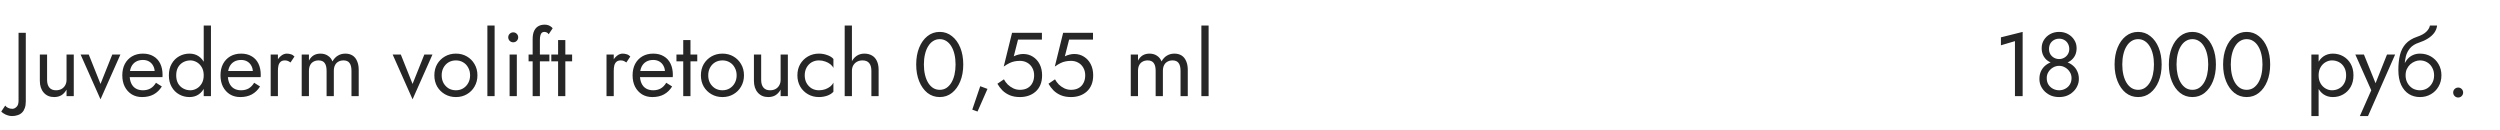 <?xml version="1.0" encoding="UTF-8"?> <svg xmlns="http://www.w3.org/2000/svg" width="442" height="23" viewBox="0 0 442 23" fill="none"> <path d="M0.928 18.664L0.224 19.72C0.309 19.827 0.448 19.939 0.64 20.056C0.821 20.184 1.045 20.291 1.312 20.376C1.568 20.472 1.835 20.52 2.112 20.52C2.485 20.52 2.821 20.467 3.12 20.36C3.429 20.264 3.691 20.109 3.904 19.896C4.117 19.683 4.277 19.416 4.384 19.096C4.501 18.776 4.56 18.397 4.56 17.96V5.8H3.28V17.8C3.28 18.323 3.157 18.691 2.912 18.904C2.677 19.128 2.437 19.24 2.192 19.24C1.904 19.24 1.653 19.187 1.44 19.08C1.216 18.984 1.045 18.845 0.928 18.664ZM8.324 14.12V9.64H7.044V14.28C7.044 15.155 7.273 15.853 7.732 16.376C8.19 16.899 8.804 17.16 9.572 17.16C10.062 17.16 10.489 17.053 10.852 16.84C11.214 16.616 11.518 16.285 11.764 15.848V17H13.044V9.64H11.764V14.12C11.764 14.483 11.684 14.803 11.524 15.08C11.374 15.357 11.156 15.576 10.868 15.736C10.59 15.885 10.265 15.96 9.892 15.96C9.38 15.96 8.99 15.8 8.724 15.48C8.457 15.16 8.324 14.707 8.324 14.12ZM14.25 9.64L17.77 17.56L21.29 9.64H19.85L17.77 14.84L15.69 9.64H14.25ZM25.11 17.16C25.9 17.16 26.582 17.005 27.159 16.696C27.745 16.376 28.23 15.907 28.614 15.288L27.575 14.632C27.308 15.08 26.983 15.416 26.599 15.64C26.215 15.853 25.772 15.96 25.27 15.96C24.769 15.96 24.343 15.853 23.991 15.64C23.639 15.427 23.372 15.117 23.191 14.712C23.009 14.307 22.919 13.816 22.919 13.24C22.929 12.675 23.025 12.2 23.206 11.816C23.398 11.421 23.665 11.123 24.006 10.92C24.358 10.707 24.78 10.6 25.27 10.6C25.686 10.6 26.049 10.691 26.358 10.872C26.668 11.053 26.908 11.304 27.078 11.624C27.26 11.944 27.351 12.323 27.351 12.76C27.351 12.835 27.334 12.931 27.302 13.048C27.27 13.155 27.238 13.235 27.206 13.288L27.718 12.552H22.439V13.64H28.727C28.727 13.619 28.727 13.571 28.727 13.496C28.737 13.411 28.742 13.331 28.742 13.256C28.742 12.477 28.604 11.805 28.326 11.24C28.049 10.675 27.649 10.243 27.127 9.944C26.614 9.635 25.996 9.48 25.27 9.48C24.545 9.48 23.905 9.64 23.351 9.96C22.806 10.28 22.38 10.728 22.07 11.304C21.772 11.88 21.622 12.552 21.622 13.32C21.622 14.077 21.767 14.744 22.055 15.32C22.353 15.896 22.764 16.349 23.287 16.68C23.82 17 24.428 17.16 25.11 17.16ZM36.017 4.52V17H37.297V4.52H36.017ZM29.857 13.32C29.857 14.109 30.022 14.792 30.353 15.368C30.683 15.944 31.126 16.387 31.681 16.696C32.236 17.005 32.843 17.16 33.505 17.16C34.123 17.16 34.662 17.005 35.121 16.696C35.58 16.387 35.937 15.944 36.193 15.368C36.459 14.792 36.593 14.109 36.593 13.32C36.593 12.52 36.459 11.837 36.193 11.272C35.937 10.696 35.58 10.253 35.121 9.944C34.662 9.635 34.123 9.48 33.505 9.48C32.843 9.48 32.236 9.635 31.681 9.944C31.126 10.253 30.683 10.696 30.353 11.272C30.022 11.837 29.857 12.52 29.857 13.32ZM31.153 13.32C31.153 12.755 31.265 12.275 31.489 11.88C31.724 11.485 32.033 11.187 32.417 10.984C32.801 10.781 33.217 10.68 33.665 10.68C34.038 10.68 34.406 10.781 34.769 10.984C35.132 11.187 35.43 11.485 35.665 11.88C35.9 12.275 36.017 12.755 36.017 13.32C36.017 13.885 35.9 14.365 35.665 14.76C35.43 15.155 35.132 15.453 34.769 15.656C34.406 15.859 34.038 15.96 33.665 15.96C33.217 15.96 32.801 15.859 32.417 15.656C32.033 15.453 31.724 15.155 31.489 14.76C31.265 14.365 31.153 13.885 31.153 13.32ZM42.47 17.16C43.259 17.16 43.942 17.005 44.518 16.696C45.105 16.376 45.59 15.907 45.974 15.288L44.934 14.632C44.667 15.08 44.342 15.416 43.958 15.64C43.574 15.853 43.131 15.96 42.63 15.96C42.129 15.96 41.702 15.853 41.35 15.64C40.998 15.427 40.731 15.117 40.55 14.712C40.368 14.307 40.278 13.816 40.278 13.24C40.288 12.675 40.385 12.2 40.566 11.816C40.758 11.421 41.025 11.123 41.366 10.92C41.718 10.707 42.139 10.6 42.63 10.6C43.046 10.6 43.408 10.691 43.718 10.872C44.027 11.053 44.267 11.304 44.438 11.624C44.619 11.944 44.71 12.323 44.71 12.76C44.71 12.835 44.694 12.931 44.662 13.048C44.63 13.155 44.598 13.235 44.566 13.288L45.078 12.552H39.798V13.64H46.086C46.086 13.619 46.086 13.571 46.086 13.496C46.096 13.411 46.102 13.331 46.102 13.256C46.102 12.477 45.963 11.805 45.686 11.24C45.408 10.675 45.008 10.243 44.486 9.944C43.974 9.635 43.355 9.48 42.63 9.48C41.904 9.48 41.264 9.64 40.71 9.96C40.166 10.28 39.739 10.728 39.43 11.304C39.131 11.88 38.982 12.552 38.982 13.32C38.982 14.077 39.126 14.744 39.414 15.32C39.712 15.896 40.123 16.349 40.646 16.68C41.179 17 41.787 17.16 42.47 17.16ZM49.136 9.64H47.856V17H49.136V9.64ZM51.36 11.048L52.064 9.992C51.872 9.789 51.659 9.656 51.424 9.592C51.2 9.517 50.955 9.48 50.688 9.48C50.347 9.48 50.011 9.613 49.68 9.88C49.35 10.147 49.078 10.509 48.864 10.968C48.662 11.416 48.56 11.933 48.56 12.52H49.136C49.136 12.168 49.168 11.853 49.232 11.576C49.307 11.299 49.435 11.08 49.616 10.92C49.798 10.76 50.048 10.68 50.368 10.68C50.582 10.68 50.758 10.712 50.896 10.776C51.035 10.829 51.19 10.92 51.36 11.048ZM63.421 12.36C63.421 11.752 63.325 11.235 63.133 10.808C62.951 10.371 62.685 10.04 62.333 9.816C61.981 9.592 61.554 9.48 61.053 9.48C60.562 9.48 60.125 9.597 59.741 9.832C59.357 10.056 59.037 10.397 58.781 10.856C58.61 10.419 58.338 10.083 57.965 9.848C57.602 9.603 57.165 9.48 56.653 9.48C56.194 9.48 55.794 9.581 55.453 9.784C55.122 9.987 54.845 10.296 54.621 10.712V9.64H53.341V17H54.621V12.52C54.621 12.136 54.69 11.805 54.829 11.528C54.967 11.251 55.165 11.043 55.421 10.904C55.677 10.755 55.981 10.68 56.333 10.68C56.813 10.68 57.165 10.829 57.389 11.128C57.623 11.427 57.741 11.891 57.741 12.52V17H59.021V12.52C59.021 12.136 59.09 11.805 59.229 11.528C59.367 11.251 59.565 11.043 59.821 10.904C60.077 10.755 60.381 10.68 60.733 10.68C61.213 10.68 61.565 10.829 61.789 11.128C62.023 11.427 62.141 11.891 62.141 12.52V17H63.421V12.36ZM69.422 9.64L72.942 17.56L76.462 9.64H75.022L72.942 14.84L70.862 9.64H69.422ZM76.794 13.32C76.794 14.056 76.96 14.717 77.29 15.304C77.632 15.88 78.09 16.333 78.666 16.664C79.242 16.995 79.888 17.16 80.602 17.16C81.328 17.16 81.973 16.995 82.538 16.664C83.114 16.333 83.568 15.88 83.898 15.304C84.24 14.717 84.41 14.056 84.41 13.32C84.41 12.573 84.24 11.912 83.898 11.336C83.568 10.76 83.114 10.307 82.538 9.976C81.973 9.645 81.328 9.48 80.602 9.48C79.888 9.48 79.242 9.645 78.666 9.976C78.09 10.307 77.632 10.76 77.29 11.336C76.96 11.912 76.794 12.573 76.794 13.32ZM78.09 13.32C78.09 12.808 78.197 12.355 78.41 11.96C78.634 11.555 78.933 11.24 79.306 11.016C79.69 10.792 80.122 10.68 80.602 10.68C81.082 10.68 81.509 10.792 81.882 11.016C82.266 11.24 82.565 11.555 82.778 11.96C83.002 12.355 83.114 12.808 83.114 13.32C83.114 13.832 83.002 14.285 82.778 14.68C82.565 15.075 82.266 15.389 81.882 15.624C81.509 15.848 81.082 15.96 80.602 15.96C80.122 15.96 79.69 15.848 79.306 15.624C78.933 15.389 78.634 15.075 78.41 14.68C78.197 14.285 78.09 13.832 78.09 13.32ZM86.169 4.52V17H87.449V4.52H86.169ZM89.856 6.6C89.856 6.835 89.942 7.043 90.112 7.224C90.294 7.395 90.502 7.48 90.736 7.48C90.982 7.48 91.19 7.395 91.36 7.224C91.531 7.043 91.616 6.835 91.616 6.6C91.616 6.355 91.531 6.147 91.36 5.976C91.19 5.805 90.982 5.72 90.736 5.72C90.502 5.72 90.294 5.805 90.112 5.976C89.942 6.147 89.856 6.355 89.856 6.6ZM90.096 9.64V17H91.376V9.64H90.096ZM93.453 9.64V10.84H97.132V9.64H93.453ZM97.004 6.056L97.709 5C97.634 4.893 97.527 4.792 97.388 4.696C97.26 4.6 97.106 4.52 96.924 4.456C96.743 4.392 96.535 4.36 96.3 4.36C95.853 4.36 95.469 4.456 95.148 4.648C94.839 4.829 94.599 5.107 94.428 5.48C94.258 5.853 94.172 6.333 94.172 6.92V17H95.453V7.08C95.453 6.728 95.484 6.445 95.549 6.232C95.612 6.019 95.698 5.869 95.805 5.784C95.922 5.688 96.061 5.64 96.221 5.64C96.349 5.64 96.482 5.667 96.621 5.72C96.77 5.763 96.898 5.875 97.004 6.056ZM97.471 9.64V10.84H101.151V9.64H97.471ZM98.671 7.08V17H99.951V7.08H98.671ZM108.511 9.64H107.231V17H108.511V9.64ZM110.735 11.048L111.439 9.992C111.247 9.789 111.034 9.656 110.799 9.592C110.575 9.517 110.33 9.48 110.063 9.48C109.722 9.48 109.386 9.613 109.055 9.88C108.725 10.147 108.453 10.509 108.239 10.968C108.037 11.416 107.935 11.933 107.935 12.52H108.511C108.511 12.168 108.543 11.853 108.607 11.576C108.682 11.299 108.81 11.08 108.991 10.92C109.173 10.76 109.423 10.68 109.743 10.68C109.957 10.68 110.133 10.712 110.271 10.776C110.41 10.829 110.565 10.92 110.735 11.048ZM115.329 17.16C116.119 17.16 116.801 17.005 117.377 16.696C117.964 16.376 118.449 15.907 118.833 15.288L117.793 14.632C117.527 15.08 117.201 15.416 116.817 15.64C116.433 15.853 115.991 15.96 115.489 15.96C114.988 15.96 114.561 15.853 114.209 15.64C113.857 15.427 113.591 15.117 113.409 14.712C113.228 14.307 113.137 13.816 113.137 13.24C113.148 12.675 113.244 12.2 113.425 11.816C113.617 11.421 113.884 11.123 114.225 10.92C114.577 10.707 114.999 10.6 115.489 10.6C115.905 10.6 116.268 10.691 116.577 10.872C116.887 11.053 117.127 11.304 117.297 11.624C117.479 11.944 117.569 12.323 117.569 12.76C117.569 12.835 117.553 12.931 117.521 13.048C117.489 13.155 117.457 13.235 117.425 13.288L117.937 12.552H112.657V13.64H118.945C118.945 13.619 118.945 13.571 118.945 13.496C118.956 13.411 118.961 13.331 118.961 13.256C118.961 12.477 118.823 11.805 118.545 11.24C118.268 10.675 117.868 10.243 117.345 9.944C116.833 9.635 116.215 9.48 115.489 9.48C114.764 9.48 114.124 9.64 113.569 9.96C113.025 10.28 112.599 10.728 112.289 11.304C111.991 11.88 111.841 12.552 111.841 13.32C111.841 14.077 111.985 14.744 112.273 15.32C112.572 15.896 112.983 16.349 113.505 16.68C114.039 17 114.647 17.16 115.329 17.16ZM119.596 9.64V10.84H123.276V9.64H119.596ZM120.796 7.08V17H122.076V7.08H120.796ZM123.919 13.32C123.919 14.056 124.085 14.717 124.415 15.304C124.757 15.88 125.215 16.333 125.791 16.664C126.367 16.995 127.013 17.16 127.727 17.16C128.453 17.16 129.098 16.995 129.663 16.664C130.239 16.333 130.693 15.88 131.023 15.304C131.365 14.717 131.535 14.056 131.535 13.32C131.535 12.573 131.365 11.912 131.023 11.336C130.693 10.76 130.239 10.307 129.663 9.976C129.098 9.645 128.453 9.48 127.727 9.48C127.013 9.48 126.367 9.645 125.791 9.976C125.215 10.307 124.757 10.76 124.415 11.336C124.085 11.912 123.919 12.573 123.919 13.32ZM125.215 13.32C125.215 12.808 125.322 12.355 125.535 11.96C125.759 11.555 126.058 11.24 126.431 11.016C126.815 10.792 127.247 10.68 127.727 10.68C128.207 10.68 128.634 10.792 129.007 11.016C129.391 11.24 129.69 11.555 129.903 11.96C130.127 12.355 130.239 12.808 130.239 13.32C130.239 13.832 130.127 14.285 129.903 14.68C129.69 15.075 129.391 15.389 129.007 15.624C128.634 15.848 128.207 15.96 127.727 15.96C127.247 15.96 126.815 15.848 126.431 15.624C126.058 15.389 125.759 15.075 125.535 14.68C125.322 14.285 125.215 13.832 125.215 13.32ZM134.574 14.12V9.64H133.294V14.28C133.294 15.155 133.523 15.853 133.982 16.376C134.44 16.899 135.054 17.16 135.822 17.16C136.312 17.16 136.739 17.053 137.102 16.84C137.464 16.616 137.768 16.285 138.014 15.848V17H139.294V9.64H138.014V14.12C138.014 14.483 137.934 14.803 137.774 15.08C137.624 15.357 137.406 15.576 137.118 15.736C136.84 15.885 136.515 15.96 136.142 15.96C135.63 15.96 135.24 15.8 134.974 15.48C134.707 15.16 134.574 14.707 134.574 14.12ZM142.276 13.32C142.276 12.808 142.383 12.355 142.596 11.96C142.82 11.555 143.119 11.24 143.492 11.016C143.876 10.792 144.308 10.68 144.788 10.68C145.183 10.68 145.551 10.744 145.892 10.872C146.244 10.989 146.548 11.149 146.804 11.352C147.06 11.555 147.241 11.779 147.348 12.024V10.424C147.092 10.125 146.724 9.896 146.244 9.736C145.775 9.565 145.289 9.48 144.788 9.48C144.073 9.48 143.428 9.645 142.852 9.976C142.276 10.307 141.817 10.76 141.476 11.336C141.145 11.912 140.98 12.573 140.98 13.32C140.98 14.056 141.145 14.717 141.476 15.304C141.817 15.88 142.276 16.333 142.852 16.664C143.428 16.995 144.073 17.16 144.788 17.16C145.289 17.16 145.775 17.08 146.244 16.92C146.724 16.749 147.092 16.515 147.348 16.216V14.616C147.241 14.851 147.06 15.075 146.804 15.288C146.548 15.491 146.244 15.656 145.892 15.784C145.551 15.901 145.183 15.96 144.788 15.96C144.308 15.96 143.876 15.848 143.492 15.624C143.119 15.389 142.82 15.075 142.596 14.68C142.383 14.285 142.276 13.832 142.276 13.32ZM150.621 4.52H149.341V17H150.621V4.52ZM154.061 12.52V17H155.341V12.36C155.341 11.72 155.234 11.187 155.021 10.76C154.818 10.333 154.525 10.013 154.141 9.8C153.767 9.587 153.325 9.48 152.813 9.48C152.301 9.48 151.847 9.613 151.453 9.88C151.069 10.147 150.765 10.509 150.541 10.968C150.317 11.416 150.205 11.933 150.205 12.52H150.621C150.621 12.168 150.695 11.853 150.845 11.576C151.005 11.299 151.223 11.08 151.501 10.92C151.789 10.76 152.119 10.68 152.493 10.68C153.015 10.68 153.405 10.835 153.661 11.144C153.927 11.453 154.061 11.912 154.061 12.52ZM163.344 11.4C163.344 10.749 163.408 10.152 163.536 9.608C163.664 9.053 163.85 8.579 164.096 8.184C164.341 7.779 164.634 7.469 164.976 7.256C165.328 7.032 165.717 6.92 166.144 6.92C166.581 6.92 166.97 7.032 167.312 7.256C167.653 7.469 167.946 7.779 168.192 8.184C168.437 8.579 168.624 9.053 168.752 9.608C168.88 10.152 168.944 10.749 168.944 11.4C168.944 12.051 168.88 12.653 168.752 13.208C168.624 13.752 168.437 14.227 168.192 14.632C167.946 15.027 167.653 15.336 167.312 15.56C166.97 15.773 166.581 15.88 166.144 15.88C165.717 15.88 165.328 15.773 164.976 15.56C164.634 15.336 164.341 15.027 164.096 14.632C163.85 14.227 163.664 13.752 163.536 13.208C163.408 12.653 163.344 12.051 163.344 11.4ZM161.984 11.4C161.984 12.52 162.16 13.512 162.512 14.376C162.864 15.24 163.349 15.923 163.968 16.424C164.597 16.915 165.322 17.16 166.144 17.16C166.965 17.16 167.685 16.915 168.304 16.424C168.933 15.923 169.424 15.24 169.776 14.376C170.128 13.512 170.304 12.52 170.304 11.4C170.304 10.28 170.128 9.288 169.776 8.424C169.424 7.56 168.933 6.883 168.304 6.392C167.685 5.891 166.965 5.64 166.144 5.64C165.322 5.64 164.597 5.891 163.968 6.392C163.349 6.883 162.864 7.56 162.512 8.424C162.16 9.288 161.984 10.28 161.984 11.4ZM173.306 15.24L171.898 19.384L172.826 19.72L174.586 15.72L173.306 15.24ZM184.243 13.32C184.243 12.573 184.099 11.917 183.811 11.352C183.523 10.787 183.123 10.344 182.611 10.024C182.11 9.704 181.539 9.544 180.899 9.544C180.622 9.544 180.339 9.581 180.051 9.656C179.774 9.72 179.502 9.821 179.235 9.96L179.987 7H184.211V5.8H178.931L177.459 11.768C177.843 11.501 178.179 11.299 178.467 11.16C178.766 11.011 179.059 10.909 179.347 10.856C179.646 10.792 179.971 10.76 180.323 10.76C180.803 10.76 181.23 10.867 181.603 11.08C181.987 11.293 182.286 11.592 182.499 11.976C182.723 12.36 182.835 12.808 182.835 13.32C182.835 13.832 182.734 14.28 182.531 14.664C182.339 15.048 182.057 15.347 181.683 15.56C181.31 15.773 180.857 15.88 180.323 15.88C179.918 15.88 179.529 15.795 179.155 15.624C178.782 15.443 178.451 15.213 178.163 14.936C177.886 14.648 177.662 14.344 177.491 14.024L176.339 14.808C176.585 15.235 176.883 15.629 177.235 15.992C177.598 16.344 178.03 16.627 178.531 16.84C179.043 17.053 179.641 17.16 180.323 17.16C180.867 17.16 181.374 17.08 181.843 16.92C182.313 16.76 182.729 16.52 183.091 16.2C183.454 15.88 183.737 15.48 183.939 15C184.142 14.52 184.243 13.96 184.243 13.32ZM193.275 13.32C193.275 12.573 193.131 11.917 192.843 11.352C192.555 10.787 192.155 10.344 191.643 10.024C191.141 9.704 190.571 9.544 189.931 9.544C189.653 9.544 189.371 9.581 189.083 9.656C188.805 9.72 188.533 9.821 188.267 9.96L189.019 7H193.243V5.8H187.963L186.491 11.768C186.875 11.501 187.211 11.299 187.499 11.16C187.797 11.011 188.091 10.909 188.379 10.856C188.677 10.792 189.003 10.76 189.355 10.76C189.835 10.76 190.261 10.867 190.635 11.08C191.019 11.293 191.317 11.592 191.531 11.976C191.755 12.36 191.867 12.808 191.867 13.32C191.867 13.832 191.765 14.28 191.563 14.664C191.371 15.048 191.088 15.347 190.715 15.56C190.341 15.773 189.888 15.88 189.355 15.88C188.949 15.88 188.56 15.795 188.187 15.624C187.813 15.443 187.483 15.213 187.195 14.936C186.917 14.648 186.693 14.344 186.523 14.024L185.371 14.808C185.616 15.235 185.915 15.629 186.267 15.992C186.629 16.344 187.061 16.627 187.563 16.84C188.075 17.053 188.672 17.16 189.355 17.16C189.899 17.16 190.405 17.08 190.875 16.92C191.344 16.76 191.76 16.52 192.123 16.2C192.485 15.88 192.768 15.48 192.971 15C193.173 14.52 193.275 13.96 193.275 13.32ZM209.999 12.36C209.999 11.752 209.903 11.235 209.711 10.808C209.529 10.371 209.263 10.04 208.911 9.816C208.559 9.592 208.132 9.48 207.631 9.48C207.14 9.48 206.703 9.597 206.319 9.832C205.935 10.056 205.615 10.397 205.359 10.856C205.188 10.419 204.916 10.083 204.543 9.848C204.18 9.603 203.743 9.48 203.231 9.48C202.772 9.48 202.372 9.581 202.031 9.784C201.7 9.987 201.423 10.296 201.199 10.712V9.64H199.919V17H201.199V12.52C201.199 12.136 201.268 11.805 201.407 11.528C201.545 11.251 201.743 11.043 201.999 10.904C202.255 10.755 202.559 10.68 202.911 10.68C203.391 10.68 203.743 10.829 203.967 11.128C204.201 11.427 204.319 11.891 204.319 12.52V17H205.599V12.52C205.599 12.136 205.668 11.805 205.807 11.528C205.945 11.251 206.143 11.043 206.399 10.904C206.655 10.755 206.959 10.68 207.311 10.68C207.791 10.68 208.143 10.829 208.367 11.128C208.601 11.427 208.719 11.891 208.719 12.52V17H209.999V12.36ZM212.403 4.52V17H213.683V4.52H212.403Z" fill="#262626"></path> <path d="M353.764 8.008L356.244 7.272V17H357.604V5.64L353.764 6.6V8.008ZM360.968 8.504C360.968 8.941 361.042 9.336 361.192 9.688C361.341 10.029 361.549 10.323 361.816 10.568C362.093 10.813 362.418 11 362.792 11.128C363.176 11.256 363.597 11.32 364.056 11.32C364.514 11.32 364.93 11.256 365.304 11.128C365.688 11 366.013 10.813 366.28 10.568C366.557 10.323 366.77 10.029 366.92 9.688C367.069 9.336 367.144 8.941 367.144 8.504C367.144 7.971 367.005 7.491 366.728 7.064C366.461 6.627 366.093 6.28 365.624 6.024C365.165 5.768 364.642 5.64 364.056 5.64C363.469 5.64 362.941 5.768 362.472 6.024C362.013 6.28 361.645 6.627 361.368 7.064C361.101 7.491 360.968 7.971 360.968 8.504ZM362.264 8.664C362.264 8.312 362.338 7.997 362.488 7.72C362.648 7.443 362.861 7.229 363.128 7.08C363.405 6.92 363.714 6.84 364.056 6.84C364.408 6.84 364.717 6.92 364.984 7.08C365.25 7.229 365.458 7.443 365.608 7.72C365.768 7.997 365.848 8.312 365.848 8.664C365.848 9.016 365.762 9.325 365.592 9.592C365.432 9.859 365.213 10.067 364.936 10.216C364.669 10.365 364.376 10.44 364.056 10.44C363.736 10.44 363.437 10.365 363.16 10.216C362.893 10.067 362.674 9.859 362.504 9.592C362.344 9.325 362.264 9.016 362.264 8.664ZM360.568 13.96C360.568 14.397 360.653 14.808 360.824 15.192C361.005 15.576 361.25 15.917 361.56 16.216C361.88 16.515 362.248 16.749 362.664 16.92C363.09 17.08 363.554 17.16 364.056 17.16C364.557 17.16 365.016 17.08 365.432 16.92C365.858 16.749 366.226 16.515 366.536 16.216C366.856 15.917 367.101 15.576 367.272 15.192C367.453 14.808 367.544 14.397 367.544 13.96C367.544 13.448 367.448 12.995 367.256 12.6C367.074 12.195 366.818 11.859 366.488 11.592C366.168 11.315 365.794 11.107 365.368 10.968C364.952 10.829 364.514 10.76 364.056 10.76C363.597 10.76 363.154 10.829 362.728 10.968C362.312 11.107 361.938 11.315 361.608 11.592C361.288 11.859 361.032 12.195 360.84 12.6C360.658 12.995 360.568 13.448 360.568 13.96ZM361.864 13.8C361.864 13.395 361.965 13.032 362.168 12.712C362.381 12.381 362.653 12.12 362.984 11.928C363.325 11.736 363.682 11.64 364.056 11.64C364.429 11.64 364.781 11.736 365.112 11.928C365.453 12.12 365.725 12.381 365.928 12.712C366.141 13.032 366.248 13.395 366.248 13.8C366.248 14.259 366.141 14.648 365.928 14.968C365.725 15.288 365.453 15.533 365.112 15.704C364.781 15.875 364.429 15.96 364.056 15.96C363.682 15.96 363.325 15.875 362.984 15.704C362.653 15.533 362.381 15.288 362.168 14.968C361.965 14.648 361.864 14.259 361.864 13.8ZM375.219 11.4C375.219 10.749 375.283 10.152 375.411 9.608C375.539 9.053 375.725 8.579 375.971 8.184C376.216 7.779 376.509 7.469 376.851 7.256C377.203 7.032 377.592 6.92 378.019 6.92C378.456 6.92 378.845 7.032 379.187 7.256C379.528 7.469 379.821 7.779 380.067 8.184C380.312 8.579 380.499 9.053 380.627 9.608C380.755 10.152 380.819 10.749 380.819 11.4C380.819 12.051 380.755 12.653 380.627 13.208C380.499 13.752 380.312 14.227 380.067 14.632C379.821 15.027 379.528 15.336 379.187 15.56C378.845 15.773 378.456 15.88 378.019 15.88C377.592 15.88 377.203 15.773 376.851 15.56C376.509 15.336 376.216 15.027 375.971 14.632C375.725 14.227 375.539 13.752 375.411 13.208C375.283 12.653 375.219 12.051 375.219 11.4ZM373.859 11.4C373.859 12.52 374.035 13.512 374.387 14.376C374.739 15.24 375.224 15.923 375.843 16.424C376.472 16.915 377.197 17.16 378.019 17.16C378.84 17.16 379.56 16.915 380.179 16.424C380.808 15.923 381.299 15.24 381.651 14.376C382.003 13.512 382.179 12.52 382.179 11.4C382.179 10.28 382.003 9.288 381.651 8.424C381.299 7.56 380.808 6.883 380.179 6.392C379.56 5.891 378.84 5.64 378.019 5.64C377.197 5.64 376.472 5.891 375.843 6.392C375.224 6.883 374.739 7.56 374.387 8.424C374.035 9.288 373.859 10.28 373.859 11.4ZM384.812 11.4C384.812 10.749 384.877 10.152 385.005 9.608C385.133 9.053 385.319 8.579 385.565 8.184C385.81 7.779 386.103 7.469 386.445 7.256C386.797 7.032 387.186 6.92 387.613 6.92C388.05 6.92 388.439 7.032 388.781 7.256C389.122 7.469 389.415 7.779 389.661 8.184C389.906 8.579 390.093 9.053 390.221 9.608C390.349 10.152 390.413 10.749 390.413 11.4C390.413 12.051 390.349 12.653 390.221 13.208C390.093 13.752 389.906 14.227 389.661 14.632C389.415 15.027 389.122 15.336 388.781 15.56C388.439 15.773 388.05 15.88 387.613 15.88C387.186 15.88 386.797 15.773 386.445 15.56C386.103 15.336 385.81 15.027 385.565 14.632C385.319 14.227 385.133 13.752 385.005 13.208C384.877 12.653 384.812 12.051 384.812 11.4ZM383.453 11.4C383.453 12.52 383.629 13.512 383.981 14.376C384.333 15.24 384.818 15.923 385.437 16.424C386.066 16.915 386.791 17.16 387.613 17.16C388.434 17.16 389.154 16.915 389.773 16.424C390.402 15.923 390.893 15.24 391.245 14.376C391.597 13.512 391.773 12.52 391.773 11.4C391.773 10.28 391.597 9.288 391.245 8.424C390.893 7.56 390.402 6.883 389.773 6.392C389.154 5.891 388.434 5.64 387.613 5.64C386.791 5.64 386.066 5.891 385.437 6.392C384.818 6.883 384.333 7.56 383.981 8.424C383.629 9.288 383.453 10.28 383.453 11.4ZM394.406 11.4C394.406 10.749 394.47 10.152 394.598 9.608C394.726 9.053 394.913 8.579 395.158 8.184C395.404 7.779 395.697 7.469 396.038 7.256C396.39 7.032 396.78 6.92 397.206 6.92C397.644 6.92 398.033 7.032 398.374 7.256C398.716 7.469 399.009 7.779 399.254 8.184C399.5 8.579 399.686 9.053 399.814 9.608C399.942 10.152 400.006 10.749 400.006 11.4C400.006 12.051 399.942 12.653 399.814 13.208C399.686 13.752 399.5 14.227 399.254 14.632C399.009 15.027 398.716 15.336 398.374 15.56C398.033 15.773 397.644 15.88 397.206 15.88C396.78 15.88 396.39 15.773 396.038 15.56C395.697 15.336 395.404 15.027 395.158 14.632C394.913 14.227 394.726 13.752 394.598 13.208C394.47 12.653 394.406 12.051 394.406 11.4ZM393.046 11.4C393.046 12.52 393.222 13.512 393.574 14.376C393.926 15.24 394.412 15.923 395.03 16.424C395.66 16.915 396.385 17.16 397.206 17.16C398.028 17.16 398.748 16.915 399.366 16.424C399.996 15.923 400.486 15.24 400.838 14.376C401.19 13.512 401.366 12.52 401.366 11.4C401.366 10.28 401.19 9.288 400.838 8.424C400.486 7.56 399.996 6.883 399.366 6.392C398.748 5.891 398.028 5.64 397.206 5.64C396.385 5.64 395.66 5.891 395.03 6.392C394.412 6.883 393.926 7.56 393.574 8.424C393.222 9.288 393.046 10.28 393.046 11.4Z" fill="#262626"></path> <path d="M409.931 20.52V9.64H408.651V20.52H409.931ZM416.091 13.32C416.091 12.52 415.926 11.837 415.595 11.272C415.265 10.696 414.822 10.253 414.267 9.944C413.723 9.635 413.115 9.48 412.443 9.48C411.835 9.48 411.297 9.635 410.827 9.944C410.369 10.253 410.006 10.696 409.739 11.272C409.483 11.837 409.355 12.52 409.355 13.32C409.355 14.109 409.483 14.792 409.739 15.368C410.006 15.944 410.369 16.387 410.827 16.696C411.297 17.005 411.835 17.16 412.443 17.16C413.115 17.16 413.723 17.005 414.267 16.696C414.822 16.387 415.265 15.944 415.595 15.368C415.926 14.792 416.091 14.109 416.091 13.32ZM414.795 13.32C414.795 13.885 414.678 14.365 414.443 14.76C414.219 15.155 413.915 15.453 413.531 15.656C413.158 15.859 412.742 15.96 412.283 15.96C411.91 15.96 411.542 15.859 411.179 15.656C410.817 15.453 410.518 15.155 410.283 14.76C410.049 14.365 409.931 13.885 409.931 13.32C409.931 12.755 410.049 12.275 410.283 11.88C410.518 11.485 410.817 11.187 411.179 10.984C411.542 10.781 411.91 10.68 412.283 10.68C412.742 10.68 413.158 10.781 413.531 10.984C413.915 11.187 414.219 11.485 414.443 11.88C414.678 12.275 414.795 12.755 414.795 13.32ZM423.462 9.64H422.022L419.75 15.336L420.278 15.4L417.942 9.64H416.422L419.238 15.96L417.222 20.52H418.662L423.462 9.64ZM427.837 10.68C428.317 10.68 428.743 10.792 429.117 11.016C429.501 11.24 429.799 11.555 430.013 11.96C430.237 12.355 430.349 12.808 430.349 13.32C430.349 13.832 430.237 14.285 430.013 14.68C429.799 15.075 429.501 15.389 429.117 15.624C428.743 15.848 428.317 15.96 427.837 15.96C427.357 15.96 426.925 15.848 426.541 15.624C426.167 15.389 425.869 15.075 425.645 14.68C425.421 14.285 425.309 13.832 425.309 13.32L424.029 12.36C424.029 13.416 424.194 14.301 424.525 15.016C424.866 15.731 425.325 16.269 425.901 16.632C426.477 16.984 427.122 17.16 427.837 17.16C428.562 17.16 429.207 16.995 429.773 16.664C430.349 16.333 430.802 15.88 431.133 15.304C431.474 14.717 431.645 14.056 431.645 13.32C431.645 12.573 431.474 11.912 431.133 11.336C430.802 10.76 430.349 10.307 429.773 9.976C429.207 9.645 428.562 9.48 427.837 9.48V10.68ZM424.733 13.32H425.309C425.309 12.893 425.383 12.52 425.533 12.2C425.693 11.869 425.895 11.592 426.141 11.368C426.397 11.144 426.674 10.973 426.973 10.856C427.271 10.739 427.559 10.68 427.837 10.68V9.48C427.378 9.48 426.957 9.571 426.573 9.752C426.199 9.923 425.874 10.173 425.597 10.504C425.319 10.835 425.106 11.24 424.957 11.72C424.807 12.189 424.733 12.723 424.733 13.32ZM424.029 12.36L425.149 13.208V11.56C425.149 11.027 425.218 10.493 425.357 9.96C425.495 9.416 425.746 8.931 426.109 8.504C426.482 8.077 426.999 7.757 427.661 7.544C428.247 7.352 428.77 7.112 429.229 6.824C429.698 6.536 430.077 6.2 430.365 5.816C430.653 5.421 430.823 4.989 430.877 4.52H429.613C429.538 4.904 429.319 5.272 428.957 5.624C428.605 5.965 428.066 6.259 427.341 6.504C426.487 6.792 425.815 7.208 425.325 7.752C424.845 8.285 424.509 8.936 424.317 9.704C424.125 10.472 424.029 11.357 424.029 12.36ZM433.723 16.36C433.723 16.595 433.808 16.803 433.979 16.984C434.16 17.155 434.368 17.24 434.603 17.24C434.848 17.24 435.056 17.155 435.227 16.984C435.398 16.803 435.483 16.595 435.483 16.36C435.483 16.115 435.398 15.907 435.227 15.736C435.056 15.565 434.848 15.48 434.603 15.48C434.368 15.48 434.16 15.565 433.979 15.736C433.808 15.907 433.723 16.115 433.723 16.36Z" fill="#262626"></path> </svg> 
